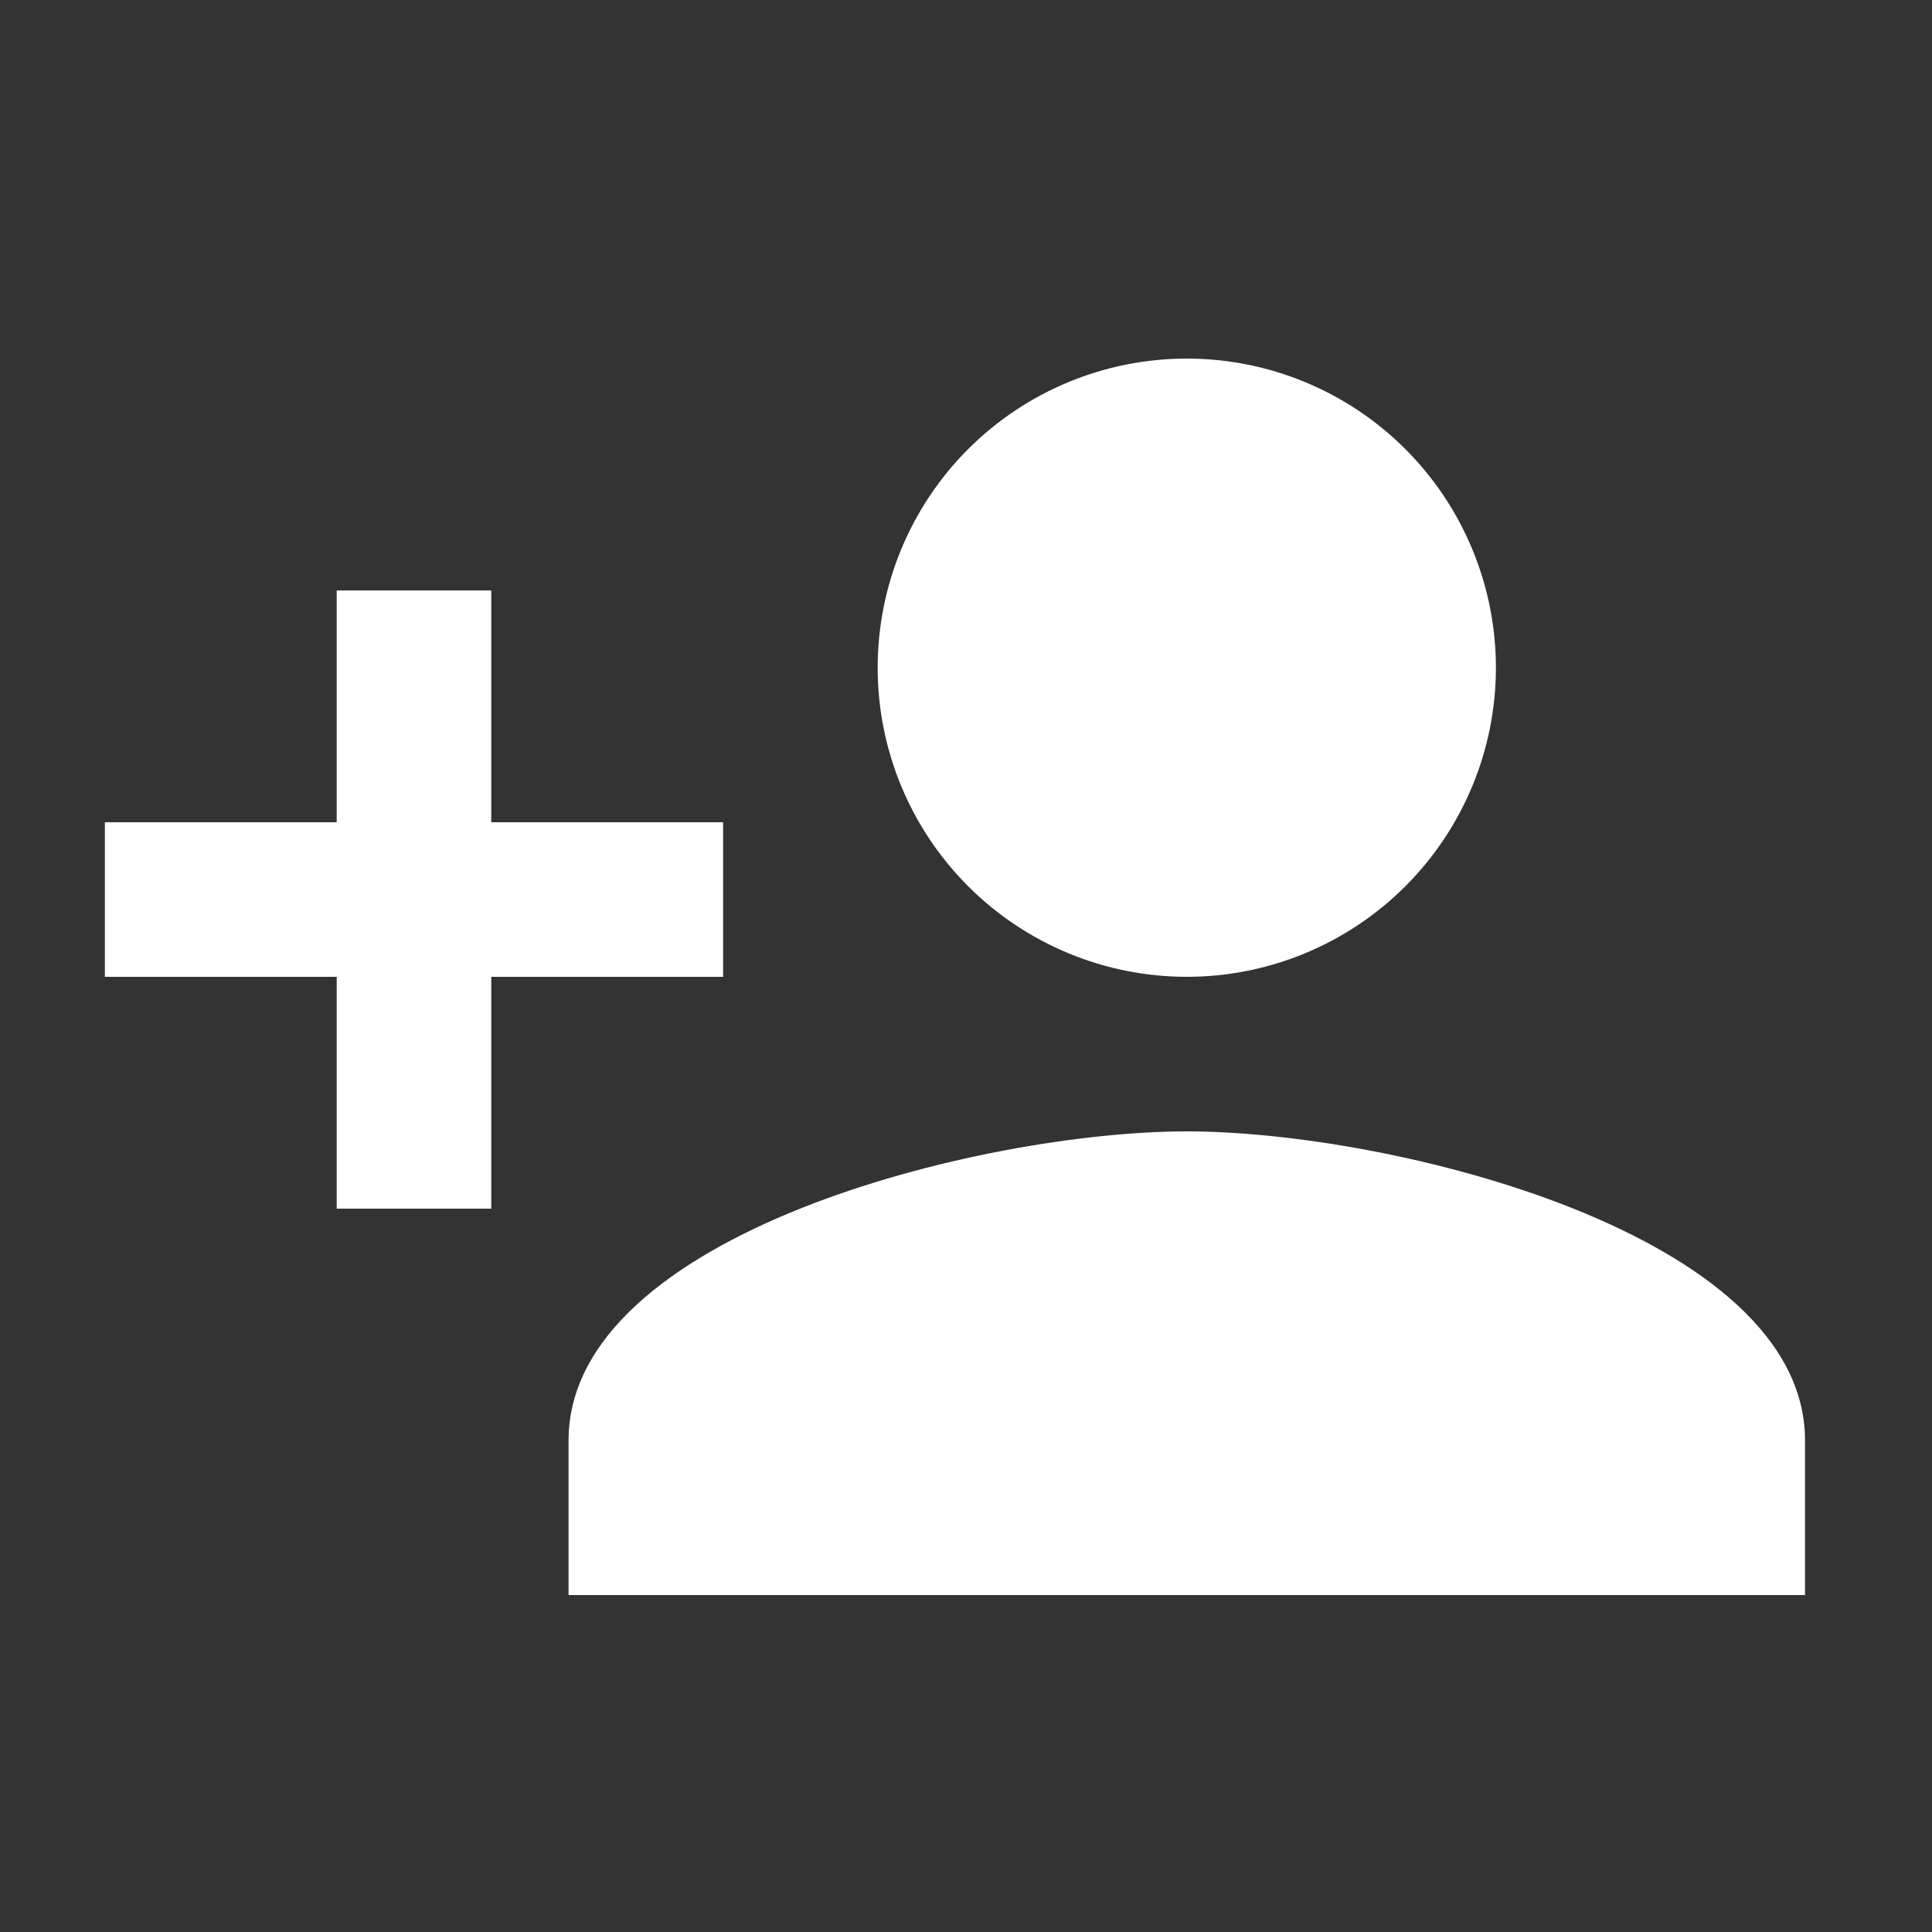 <svg width="25" height="25" viewBox="0 0 25 25" fill="none" xmlns="http://www.w3.org/2000/svg">
<rect x="0" y="0" width="25" height="25" fill="#333333" stroke="none"/>
<path d="M15.357 14.64C12.687 14.64 7.357 15.97 7.357 18.64V20.64H23.357V18.64C23.357 15.97 18.027 14.64 15.357 14.64ZM6.357 10.64V7.64H4.357V10.64H1.357V12.64H4.357V15.64H6.357V12.64H9.357V10.64M15.357 12.64C16.418 12.64 17.435 12.218 18.185 11.468C18.935 10.718 19.357 9.701 19.357 8.64C19.357 7.579 18.935 6.561 18.185 5.811C17.435 5.061 16.418 4.64 15.357 4.64C14.296 4.64 13.278 5.061 12.528 5.811C11.778 6.561 11.357 7.579 11.357 8.64C11.357 9.701 11.778 10.718 12.528 11.468C13.278 12.218 14.296 12.64 15.357 12.64Z" fill="white"/>
</svg>
